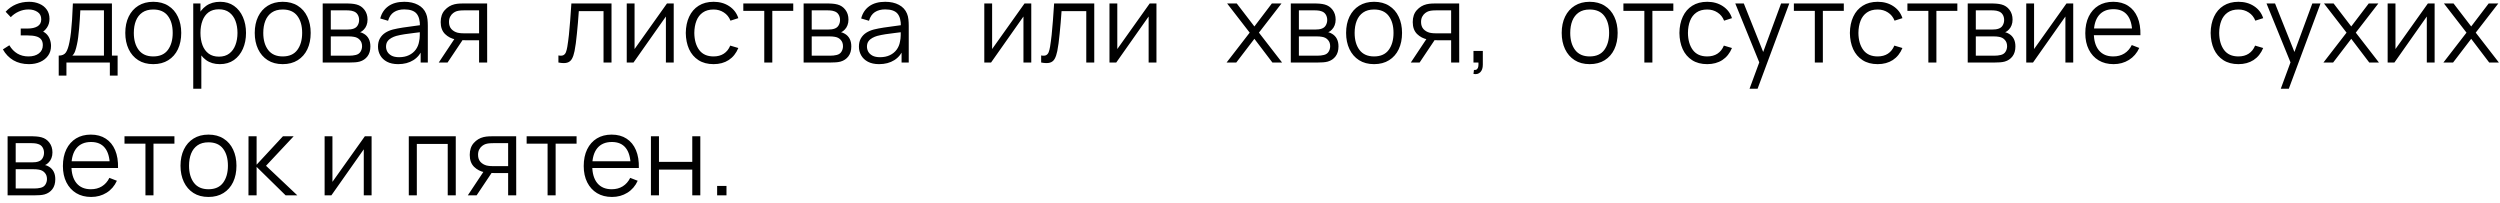 <?xml version="1.0" encoding="UTF-8"?> <svg xmlns="http://www.w3.org/2000/svg" width="320" height="26" viewBox="0 0 320 26" fill="none"><path d="M3.703 8.21C2.942 8.21 2.277 8.044 1.708 7.713C1.143 7.377 0.698 6.913 0.371 6.32L1.197 5.795C1.472 6.262 1.815 6.616 2.226 6.859C2.637 7.102 3.108 7.223 3.64 7.223C4.195 7.223 4.641 7.095 4.977 6.838C5.313 6.581 5.481 6.229 5.481 5.781C5.481 5.473 5.409 5.228 5.264 5.046C5.124 4.864 4.909 4.733 4.62 4.654C4.335 4.575 3.978 4.535 3.549 4.535H2.653V3.653H3.535C4.058 3.653 4.478 3.56 4.795 3.373C5.117 3.182 5.278 2.883 5.278 2.477C5.278 2.048 5.117 1.73 4.795 1.525C4.478 1.315 4.097 1.21 3.654 1.21C3.206 1.21 2.781 1.303 2.38 1.49C1.983 1.672 1.65 1.908 1.379 2.197L0.721 1.504C1.099 1.089 1.54 0.774 2.044 0.559C2.553 0.34 3.115 0.23 3.731 0.23C4.216 0.23 4.655 0.316 5.047 0.489C5.444 0.657 5.756 0.904 5.985 1.231C6.218 1.558 6.335 1.95 6.335 2.407C6.335 2.836 6.23 3.207 6.02 3.52C5.815 3.833 5.523 4.092 5.145 4.297L5.089 3.912C5.416 3.973 5.686 4.103 5.901 4.304C6.116 4.505 6.274 4.745 6.377 5.025C6.48 5.305 6.531 5.59 6.531 5.879C6.531 6.36 6.405 6.775 6.153 7.125C5.906 7.47 5.567 7.739 5.138 7.93C4.713 8.117 4.235 8.21 3.703 8.21ZM7.516 9.68V7.118C7.945 7.118 8.253 6.98 8.44 6.705C8.626 6.425 8.778 5.979 8.895 5.368C8.974 4.971 9.039 4.544 9.091 4.087C9.142 3.63 9.186 3.107 9.224 2.519C9.261 1.926 9.296 1.233 9.329 0.44H14.327V7.118H15.055V9.68H14.061V8H8.503V9.68H7.516ZM9.259 7.118H13.305V1.322H10.281C10.267 1.677 10.246 2.052 10.218 2.449C10.194 2.846 10.164 3.242 10.127 3.639C10.094 4.036 10.054 4.409 10.008 4.759C9.966 5.104 9.914 5.408 9.854 5.669C9.784 6.005 9.707 6.292 9.623 6.53C9.543 6.768 9.422 6.964 9.259 7.118ZM19.614 8.21C18.862 8.21 18.221 8.04 17.689 7.699C17.157 7.358 16.748 6.887 16.464 6.285C16.179 5.683 16.037 4.992 16.037 4.213C16.037 3.42 16.181 2.724 16.471 2.127C16.76 1.53 17.171 1.065 17.703 0.734C18.239 0.398 18.876 0.23 19.614 0.23C20.37 0.23 21.014 0.4 21.546 0.741C22.082 1.077 22.491 1.546 22.771 2.148C23.055 2.745 23.198 3.434 23.198 4.213C23.198 5.006 23.055 5.704 22.771 6.306C22.486 6.903 22.075 7.37 21.539 7.706C21.002 8.042 20.36 8.21 19.614 8.21ZM19.614 7.223C20.454 7.223 21.079 6.945 21.49 6.39C21.9 5.83 22.106 5.104 22.106 4.213C22.106 3.298 21.898 2.57 21.483 2.029C21.072 1.488 20.449 1.217 19.614 1.217C19.049 1.217 18.582 1.345 18.214 1.602C17.85 1.854 17.577 2.206 17.395 2.659C17.217 3.107 17.129 3.625 17.129 4.213C17.129 5.123 17.339 5.853 17.759 6.404C18.179 6.95 18.797 7.223 19.614 7.223ZM28.137 8.21C27.441 8.21 26.853 8.035 26.373 7.685C25.892 7.33 25.528 6.852 25.281 6.25C25.033 5.643 24.91 4.964 24.91 4.213C24.91 3.448 25.033 2.766 25.281 2.169C25.533 1.567 25.901 1.093 26.387 0.748C26.872 0.403 27.469 0.23 28.179 0.23C28.869 0.23 29.462 0.405 29.957 0.755C30.451 1.105 30.829 1.581 31.091 2.183C31.357 2.785 31.49 3.462 31.49 4.213C31.49 4.969 31.357 5.648 31.091 6.25C30.825 6.852 30.442 7.33 29.943 7.685C29.443 8.035 28.841 8.21 28.137 8.21ZM24.735 11.36V0.44H25.659V6.131H25.771V11.36H24.735ZM28.032 7.251C28.559 7.251 28.998 7.118 29.348 6.852C29.698 6.586 29.959 6.224 30.132 5.767C30.309 5.305 30.398 4.787 30.398 4.213C30.398 3.644 30.311 3.13 30.139 2.673C29.966 2.216 29.702 1.854 29.348 1.588C28.998 1.322 28.552 1.189 28.011 1.189C27.483 1.189 27.045 1.317 26.695 1.574C26.349 1.831 26.09 2.188 25.918 2.645C25.745 3.098 25.659 3.62 25.659 4.213C25.659 4.796 25.745 5.319 25.918 5.781C26.09 6.238 26.352 6.598 26.702 6.859C27.052 7.12 27.495 7.251 28.032 7.251ZM36.184 8.21C35.432 8.21 34.791 8.04 34.259 7.699C33.727 7.358 33.319 6.887 33.034 6.285C32.749 5.683 32.607 4.992 32.607 4.213C32.607 3.42 32.752 2.724 33.041 2.127C33.33 1.53 33.741 1.065 34.273 0.734C34.809 0.398 35.447 0.23 36.184 0.23C36.94 0.23 37.584 0.4 38.116 0.741C38.653 1.077 39.061 1.546 39.341 2.148C39.626 2.745 39.768 3.434 39.768 4.213C39.768 5.006 39.626 5.704 39.341 6.306C39.056 6.903 38.645 7.37 38.109 7.706C37.572 8.042 36.931 8.21 36.184 8.21ZM36.184 7.223C37.024 7.223 37.649 6.945 38.06 6.39C38.471 5.83 38.676 5.104 38.676 4.213C38.676 3.298 38.468 2.57 38.053 2.029C37.642 1.488 37.019 1.217 36.184 1.217C35.619 1.217 35.153 1.345 34.784 1.602C34.42 1.854 34.147 2.206 33.965 2.659C33.788 3.107 33.699 3.625 33.699 4.213C33.699 5.123 33.909 5.853 34.329 6.404C34.749 6.95 35.367 7.223 36.184 7.223ZM41.305 8V0.44H44.42C44.579 0.44 44.77 0.449 44.994 0.468C45.223 0.487 45.435 0.522 45.631 0.573C46.056 0.685 46.396 0.914 46.653 1.259C46.914 1.604 47.045 2.02 47.045 2.505C47.045 2.776 47.003 3.018 46.919 3.233C46.84 3.443 46.725 3.625 46.576 3.779C46.506 3.858 46.429 3.928 46.345 3.989C46.261 4.045 46.179 4.092 46.1 4.129C46.249 4.157 46.41 4.222 46.583 4.325C46.854 4.484 47.059 4.698 47.199 4.969C47.339 5.235 47.409 5.559 47.409 5.942C47.409 6.46 47.285 6.882 47.038 7.209C46.791 7.536 46.459 7.76 46.044 7.881C45.857 7.932 45.654 7.965 45.435 7.979C45.22 7.993 45.017 8 44.826 8H41.305ZM42.341 7.125H44.777C44.875 7.125 44.999 7.118 45.148 7.104C45.297 7.085 45.43 7.062 45.547 7.034C45.822 6.964 46.023 6.824 46.149 6.614C46.28 6.399 46.345 6.166 46.345 5.914C46.345 5.583 46.247 5.312 46.051 5.102C45.86 4.887 45.603 4.757 45.281 4.71C45.174 4.687 45.062 4.673 44.945 4.668C44.828 4.663 44.723 4.661 44.63 4.661H42.341V7.125ZM42.341 3.779H44.455C44.576 3.779 44.712 3.772 44.861 3.758C45.015 3.739 45.148 3.709 45.26 3.667C45.503 3.583 45.68 3.438 45.792 3.233C45.909 3.028 45.967 2.804 45.967 2.561C45.967 2.295 45.904 2.062 45.778 1.861C45.657 1.66 45.472 1.52 45.225 1.441C45.057 1.38 44.875 1.345 44.679 1.336C44.488 1.327 44.366 1.322 44.315 1.322H42.341V3.779ZM50.967 8.21C50.398 8.21 49.92 8.107 49.532 7.902C49.15 7.697 48.863 7.424 48.671 7.083C48.48 6.742 48.384 6.371 48.384 5.97C48.384 5.559 48.466 5.209 48.629 4.92C48.797 4.626 49.024 4.386 49.308 4.199C49.598 4.012 49.931 3.87 50.309 3.772C50.692 3.679 51.114 3.597 51.576 3.527C52.043 3.452 52.498 3.389 52.941 3.338C53.389 3.282 53.781 3.228 54.117 3.177L53.753 3.401C53.767 2.654 53.623 2.101 53.319 1.742C53.016 1.383 52.489 1.203 51.737 1.203C51.219 1.203 50.781 1.32 50.421 1.553C50.067 1.786 49.817 2.155 49.672 2.659L48.671 2.365C48.844 1.688 49.192 1.163 49.714 0.79C50.237 0.417 50.916 0.23 51.751 0.23C52.442 0.23 53.028 0.361 53.508 0.622C53.994 0.879 54.337 1.252 54.537 1.742C54.631 1.961 54.691 2.206 54.719 2.477C54.747 2.748 54.761 3.023 54.761 3.303V8H53.844V6.103L54.11 6.215C53.854 6.864 53.455 7.358 52.913 7.699C52.372 8.04 51.723 8.21 50.967 8.21ZM51.086 7.321C51.567 7.321 51.987 7.235 52.346 7.062C52.706 6.889 52.995 6.654 53.214 6.355C53.434 6.052 53.576 5.711 53.641 5.333C53.697 5.09 53.728 4.824 53.732 4.535C53.737 4.241 53.739 4.022 53.739 3.877L54.131 4.08C53.781 4.127 53.401 4.173 52.99 4.22C52.584 4.267 52.183 4.32 51.786 4.381C51.394 4.442 51.04 4.514 50.722 4.598C50.508 4.659 50.3 4.745 50.099 4.857C49.899 4.964 49.733 5.109 49.602 5.291C49.476 5.473 49.413 5.699 49.413 5.97C49.413 6.189 49.467 6.402 49.574 6.607C49.686 6.812 49.864 6.983 50.106 7.118C50.354 7.253 50.68 7.321 51.086 7.321ZM61.322 8V5.151H59.559C59.353 5.151 59.141 5.144 58.922 5.13C58.707 5.111 58.506 5.086 58.319 5.053C57.788 4.95 57.335 4.717 56.962 4.353C56.593 3.984 56.408 3.476 56.408 2.827C56.408 2.192 56.581 1.684 56.926 1.301C57.272 0.914 57.69 0.662 58.179 0.545C58.404 0.494 58.63 0.463 58.858 0.454C59.092 0.445 59.292 0.44 59.461 0.44H62.352L62.358 8H61.322ZM56.163 8L58.27 4.829H59.411L57.291 8H56.163ZM59.502 4.269H61.322V1.322H59.502C59.391 1.322 59.234 1.327 59.033 1.336C58.833 1.345 58.644 1.376 58.467 1.427C58.312 1.474 58.158 1.555 58.005 1.672C57.855 1.784 57.729 1.936 57.627 2.127C57.524 2.314 57.472 2.542 57.472 2.813C57.472 3.191 57.575 3.494 57.781 3.723C57.99 3.947 58.252 4.101 58.565 4.185C58.733 4.222 58.901 4.246 59.069 4.255C59.236 4.264 59.381 4.269 59.502 4.269ZM71.477 8V7.097C71.757 7.148 71.969 7.137 72.114 7.062C72.263 6.983 72.373 6.852 72.443 6.67C72.513 6.483 72.571 6.252 72.618 5.977C72.692 5.52 72.76 5.016 72.821 4.465C72.882 3.914 72.935 3.308 72.982 2.645C73.033 1.978 73.085 1.243 73.136 0.44H78.274V8H77.252V1.427H74.088C74.055 1.922 74.018 2.414 73.976 2.904C73.934 3.394 73.889 3.865 73.843 4.318C73.801 4.766 73.754 5.179 73.703 5.557C73.651 5.935 73.598 6.262 73.542 6.537C73.458 6.952 73.346 7.284 73.206 7.531C73.07 7.778 72.868 7.942 72.597 8.021C72.326 8.1 71.953 8.093 71.477 8ZM86.236 0.44V8H85.235V2.113L81.091 8H80.223V0.44H81.224V6.278L85.375 0.44H86.236ZM91.336 8.21C90.576 8.21 89.932 8.04 89.404 7.699C88.877 7.358 88.476 6.889 88.2 6.292C87.93 5.69 87.79 4.999 87.78 4.22C87.79 3.427 87.934 2.731 88.214 2.134C88.494 1.532 88.898 1.065 89.425 0.734C89.953 0.398 90.592 0.23 91.343 0.23C92.109 0.23 92.774 0.417 93.338 0.79C93.908 1.163 94.297 1.674 94.507 2.323L93.499 2.645C93.322 2.192 93.04 1.842 92.652 1.595C92.27 1.343 91.831 1.217 91.336 1.217C90.781 1.217 90.321 1.345 89.957 1.602C89.593 1.854 89.323 2.206 89.145 2.659C88.968 3.112 88.877 3.632 88.872 4.22C88.882 5.125 89.092 5.853 89.502 6.404C89.913 6.95 90.524 7.223 91.336 7.223C91.85 7.223 92.286 7.106 92.645 6.873C93.009 6.635 93.285 6.29 93.471 5.837L94.507 6.145C94.227 6.817 93.817 7.33 93.275 7.685C92.734 8.035 92.088 8.21 91.336 8.21ZM97.826 8V1.392H95.144V0.44H101.536V1.392H98.855V8H97.826ZM102.863 8V0.44H105.978C106.137 0.44 106.328 0.449 106.552 0.468C106.781 0.487 106.993 0.522 107.189 0.573C107.614 0.685 107.955 0.914 108.211 1.259C108.473 1.604 108.603 2.02 108.603 2.505C108.603 2.776 108.561 3.018 108.477 3.233C108.398 3.443 108.284 3.625 108.134 3.779C108.064 3.858 107.987 3.928 107.903 3.989C107.819 4.045 107.738 4.092 107.658 4.129C107.808 4.157 107.969 4.222 108.141 4.325C108.412 4.484 108.617 4.698 108.757 4.969C108.897 5.235 108.967 5.559 108.967 5.942C108.967 6.46 108.844 6.882 108.596 7.209C108.349 7.536 108.018 7.76 107.602 7.881C107.416 7.932 107.213 7.965 106.993 7.979C106.779 7.993 106.576 8 106.384 8H102.863ZM103.899 7.125H106.335C106.433 7.125 106.557 7.118 106.706 7.104C106.856 7.085 106.989 7.062 107.105 7.034C107.381 6.964 107.581 6.824 107.707 6.614C107.838 6.399 107.903 6.166 107.903 5.914C107.903 5.583 107.805 5.312 107.609 5.102C107.418 4.887 107.161 4.757 106.839 4.71C106.732 4.687 106.62 4.673 106.503 4.668C106.387 4.663 106.282 4.661 106.188 4.661H103.899V7.125ZM103.899 3.779H106.013C106.135 3.779 106.27 3.772 106.419 3.758C106.573 3.739 106.706 3.709 106.818 3.667C107.061 3.583 107.238 3.438 107.35 3.233C107.467 3.028 107.525 2.804 107.525 2.561C107.525 2.295 107.462 2.062 107.336 1.861C107.215 1.66 107.031 1.52 106.783 1.441C106.615 1.38 106.433 1.345 106.237 1.336C106.046 1.327 105.925 1.322 105.873 1.322H103.899V3.779ZM112.525 8.21C111.956 8.21 111.478 8.107 111.09 7.902C110.708 7.697 110.421 7.424 110.229 7.083C110.038 6.742 109.942 6.371 109.942 5.97C109.942 5.559 110.024 5.209 110.187 4.92C110.355 4.626 110.582 4.386 110.866 4.199C111.156 4.012 111.489 3.87 111.867 3.772C112.25 3.679 112.672 3.597 113.134 3.527C113.601 3.452 114.056 3.389 114.499 3.338C114.947 3.282 115.339 3.228 115.675 3.177L115.311 3.401C115.325 2.654 115.181 2.101 114.877 1.742C114.574 1.383 114.047 1.203 113.295 1.203C112.777 1.203 112.339 1.32 111.979 1.553C111.625 1.786 111.375 2.155 111.23 2.659L110.229 2.365C110.402 1.688 110.75 1.163 111.272 0.79C111.795 0.417 112.474 0.23 113.309 0.23C114 0.23 114.586 0.361 115.066 0.622C115.552 0.879 115.895 1.252 116.095 1.742C116.189 1.961 116.249 2.206 116.277 2.477C116.305 2.748 116.319 3.023 116.319 3.303V8H115.402V6.103L115.668 6.215C115.412 6.864 115.013 7.358 114.471 7.699C113.93 8.04 113.281 8.21 112.525 8.21ZM112.644 7.321C113.125 7.321 113.545 7.235 113.904 7.062C114.264 6.889 114.553 6.654 114.772 6.355C114.992 6.052 115.134 5.711 115.199 5.333C115.255 5.09 115.286 4.824 115.29 4.535C115.295 4.241 115.297 4.022 115.297 3.877L115.689 4.08C115.339 4.127 114.959 4.173 114.548 4.22C114.142 4.267 113.741 4.32 113.344 4.381C112.952 4.442 112.598 4.514 112.28 4.598C112.066 4.659 111.858 4.745 111.657 4.857C111.457 4.964 111.291 5.109 111.16 5.291C111.034 5.473 110.971 5.699 110.971 5.97C110.971 6.189 111.025 6.402 111.132 6.607C111.244 6.812 111.422 6.983 111.664 7.118C111.912 7.253 112.238 7.321 112.644 7.321ZM132.003 0.44V8H131.002V2.113L126.858 8H125.99V0.44H126.991V6.278L131.142 0.44H132.003ZM133.268 8V7.097C133.548 7.148 133.76 7.137 133.905 7.062C134.054 6.983 134.164 6.852 134.234 6.67C134.304 6.483 134.362 6.252 134.409 5.977C134.483 5.52 134.551 5.016 134.612 4.465C134.672 3.914 134.726 3.308 134.773 2.645C134.824 1.978 134.875 1.243 134.927 0.44H140.065V8H139.043V1.427H135.879C135.846 1.922 135.809 2.414 135.767 2.904C135.725 3.394 135.68 3.865 135.634 4.318C135.592 4.766 135.545 5.179 135.494 5.557C135.442 5.935 135.389 6.262 135.333 6.537C135.249 6.952 135.137 7.284 134.997 7.531C134.861 7.778 134.658 7.942 134.388 8.021C134.117 8.1 133.744 8.093 133.268 8ZM148.026 0.44V8H147.025V2.113L142.881 8H142.013V0.44H143.014V6.278L147.165 0.44H148.026ZM157.006 8L159.96 4.178L157.069 0.44H158.301L160.562 3.387L162.802 0.44H164.034L161.143 4.178L164.104 8H162.865L160.562 4.969L158.245 8H157.006ZM165.222 8V0.44H168.337C168.495 0.44 168.687 0.449 168.911 0.468C169.139 0.487 169.352 0.522 169.548 0.573C169.972 0.685 170.313 0.914 170.57 1.259C170.831 1.604 170.962 2.02 170.962 2.505C170.962 2.776 170.92 3.018 170.836 3.233C170.756 3.443 170.642 3.625 170.493 3.779C170.423 3.858 170.346 3.928 170.262 3.989C170.178 4.045 170.096 4.092 170.017 4.129C170.166 4.157 170.327 4.222 170.5 4.325C170.77 4.484 170.976 4.698 171.116 4.969C171.256 5.235 171.326 5.559 171.326 5.942C171.326 6.46 171.202 6.882 170.955 7.209C170.707 7.536 170.376 7.76 169.961 7.881C169.774 7.932 169.571 7.965 169.352 7.979C169.137 7.993 168.934 8 168.743 8H165.222ZM166.258 7.125H168.694C168.792 7.125 168.915 7.118 169.065 7.104C169.214 7.085 169.347 7.062 169.464 7.034C169.739 6.964 169.94 6.824 170.066 6.614C170.196 6.399 170.262 6.166 170.262 5.914C170.262 5.583 170.164 5.312 169.968 5.102C169.776 4.887 169.52 4.757 169.198 4.71C169.09 4.687 168.978 4.673 168.862 4.668C168.745 4.663 168.64 4.661 168.547 4.661H166.258V7.125ZM166.258 3.779H168.372C168.493 3.779 168.628 3.772 168.778 3.758C168.932 3.739 169.065 3.709 169.177 3.667C169.419 3.583 169.597 3.438 169.709 3.233C169.825 3.028 169.884 2.804 169.884 2.561C169.884 2.295 169.821 2.062 169.695 1.861C169.573 1.66 169.389 1.52 169.142 1.441C168.974 1.38 168.792 1.345 168.596 1.336C168.404 1.327 168.283 1.322 168.232 1.322H166.258V3.779ZM175.878 8.21C175.127 8.21 174.485 8.04 173.953 7.699C173.421 7.358 173.013 6.887 172.728 6.285C172.443 5.683 172.301 4.992 172.301 4.213C172.301 3.42 172.446 2.724 172.735 2.127C173.024 1.53 173.435 1.065 173.967 0.734C174.504 0.398 175.141 0.23 175.878 0.23C176.634 0.23 177.278 0.4 177.81 0.741C178.347 1.077 178.755 1.546 179.035 2.148C179.32 2.745 179.462 3.434 179.462 4.213C179.462 5.006 179.32 5.704 179.035 6.306C178.75 6.903 178.34 7.37 177.803 7.706C177.266 8.042 176.625 8.21 175.878 8.21ZM175.878 7.223C176.718 7.223 177.343 6.945 177.754 6.39C178.165 5.83 178.37 5.104 178.37 4.213C178.37 3.298 178.162 2.57 177.747 2.029C177.336 1.488 176.713 1.217 175.878 1.217C175.313 1.217 174.847 1.345 174.478 1.602C174.114 1.854 173.841 2.206 173.659 2.659C173.482 3.107 173.393 3.625 173.393 4.213C173.393 5.123 173.603 5.853 174.023 6.404C174.443 6.95 175.061 7.223 175.878 7.223ZM185.745 8V5.151H183.981C183.776 5.151 183.564 5.144 183.344 5.13C183.13 5.111 182.929 5.086 182.742 5.053C182.21 4.95 181.758 4.717 181.384 4.353C181.016 3.984 180.831 3.476 180.831 2.827C180.831 2.192 181.004 1.684 181.349 1.301C181.695 0.914 182.112 0.662 182.602 0.545C182.826 0.494 183.053 0.463 183.281 0.454C183.515 0.445 183.715 0.44 183.883 0.44H186.774L186.781 8H185.745ZM180.586 8L182.693 4.829H183.834L181.713 8H180.586ZM183.925 4.269H185.745V1.322H183.925C183.813 1.322 183.657 1.327 183.456 1.336C183.256 1.345 183.067 1.376 182.889 1.427C182.735 1.474 182.581 1.555 182.427 1.672C182.278 1.784 182.152 1.936 182.049 2.127C181.947 2.314 181.895 2.542 181.895 2.813C181.895 3.191 181.998 3.494 182.203 3.723C182.413 3.947 182.675 4.101 182.987 4.185C183.155 4.222 183.323 4.246 183.491 4.255C183.659 4.264 183.804 4.269 183.925 4.269ZM188.604 9.463L188.667 8.952C188.854 8.966 188.989 8.929 189.073 8.84C189.157 8.751 189.209 8.632 189.227 8.483C189.246 8.334 189.251 8.173 189.241 8H188.604V6.523H189.801V8.28C189.801 8.709 189.692 9.031 189.472 9.246C189.258 9.461 188.968 9.533 188.604 9.463ZM203.475 8.21C202.724 8.21 202.082 8.04 201.55 7.699C201.018 7.358 200.61 6.887 200.325 6.285C200.041 5.683 199.898 4.992 199.898 4.213C199.898 3.42 200.043 2.724 200.332 2.127C200.622 1.53 201.032 1.065 201.564 0.734C202.101 0.398 202.738 0.23 203.475 0.23C204.231 0.23 204.875 0.4 205.407 0.741C205.944 1.077 206.352 1.546 206.632 2.148C206.917 2.745 207.059 3.434 207.059 4.213C207.059 5.006 206.917 5.704 206.632 6.306C206.348 6.903 205.937 7.37 205.4 7.706C204.864 8.042 204.222 8.21 203.475 8.21ZM203.475 7.223C204.315 7.223 204.941 6.945 205.351 6.39C205.762 5.83 205.967 5.104 205.967 4.213C205.967 3.298 205.76 2.57 205.344 2.029C204.934 1.488 204.311 1.217 203.475 1.217C202.911 1.217 202.444 1.345 202.075 1.602C201.711 1.854 201.438 2.206 201.256 2.659C201.079 3.107 200.99 3.625 200.99 4.213C200.99 5.123 201.2 5.853 201.62 6.404C202.04 6.95 202.659 7.223 203.475 7.223ZM210.477 8V1.392H207.796V0.44H214.187V1.392H211.506V8H210.477ZM218.521 8.21C217.76 8.21 217.116 8.04 216.589 7.699C216.061 7.358 215.66 6.889 215.385 6.292C215.114 5.69 214.974 4.999 214.965 4.22C214.974 3.427 215.119 2.731 215.399 2.134C215.679 1.532 216.082 1.065 216.61 0.734C217.137 0.398 217.776 0.23 218.528 0.23C219.293 0.23 219.958 0.417 220.523 0.79C221.092 1.163 221.482 1.674 221.692 2.323L220.684 2.645C220.506 2.192 220.224 1.842 219.837 1.595C219.454 1.343 219.015 1.217 218.521 1.217C217.965 1.217 217.506 1.345 217.142 1.602C216.778 1.854 216.507 2.206 216.33 2.659C216.152 3.112 216.061 3.632 216.057 4.22C216.066 5.125 216.276 5.853 216.687 6.404C217.097 6.95 217.709 7.223 218.521 7.223C219.034 7.223 219.47 7.106 219.83 6.873C220.194 6.635 220.469 6.29 220.656 5.837L221.692 6.145C221.412 6.817 221.001 7.33 220.46 7.685C219.918 8.035 219.272 8.21 218.521 8.21ZM223.941 11.36L225.404 7.391L225.425 8.567L222.114 0.44H223.206L225.922 7.237H225.474L227.98 0.44H229.03L224.97 11.36H223.941ZM232.297 8V1.392H229.616V0.44H236.007V1.392H233.326V8H232.297ZM240.341 8.21C239.58 8.21 238.936 8.04 238.409 7.699C237.882 7.358 237.48 6.889 237.205 6.292C236.934 5.69 236.794 4.999 236.785 4.22C236.794 3.427 236.939 2.731 237.219 2.134C237.499 1.532 237.903 1.065 238.43 0.734C238.957 0.398 239.597 0.23 240.348 0.23C241.113 0.23 241.778 0.417 242.343 0.79C242.912 1.163 243.302 1.674 243.512 2.323L242.504 2.645C242.327 2.192 242.044 1.842 241.657 1.595C241.274 1.343 240.836 1.217 240.341 1.217C239.786 1.217 239.326 1.345 238.962 1.602C238.598 1.854 238.327 2.206 238.15 2.659C237.973 3.112 237.882 3.632 237.877 4.22C237.886 5.125 238.096 5.853 238.507 6.404C238.918 6.95 239.529 7.223 240.341 7.223C240.854 7.223 241.291 7.106 241.65 6.873C242.014 6.635 242.289 6.29 242.476 5.837L243.512 6.145C243.232 6.817 242.821 7.33 242.28 7.685C241.739 8.035 241.092 8.21 240.341 8.21ZM246.83 8V1.392H244.149V0.44H250.54V1.392H247.859V8H246.83ZM251.868 8V0.44H254.983C255.142 0.44 255.333 0.449 255.557 0.468C255.786 0.487 255.998 0.522 256.194 0.573C256.619 0.685 256.959 0.914 257.216 1.259C257.477 1.604 257.608 2.02 257.608 2.505C257.608 2.776 257.566 3.018 257.482 3.233C257.403 3.443 257.288 3.625 257.139 3.779C257.069 3.858 256.992 3.928 256.908 3.989C256.824 4.045 256.742 4.092 256.663 4.129C256.812 4.157 256.973 4.222 257.146 4.325C257.417 4.484 257.622 4.698 257.762 4.969C257.902 5.235 257.972 5.559 257.972 5.942C257.972 6.46 257.848 6.882 257.601 7.209C257.354 7.536 257.022 7.76 256.607 7.881C256.42 7.932 256.217 7.965 255.998 7.979C255.783 7.993 255.58 8 255.389 8H251.868ZM252.904 7.125H255.34C255.438 7.125 255.562 7.118 255.711 7.104C255.86 7.085 255.993 7.062 256.11 7.034C256.385 6.964 256.586 6.824 256.712 6.614C256.843 6.399 256.908 6.166 256.908 5.914C256.908 5.583 256.81 5.312 256.614 5.102C256.423 4.887 256.166 4.757 255.844 4.71C255.737 4.687 255.625 4.673 255.508 4.668C255.391 4.663 255.286 4.661 255.193 4.661H252.904V7.125ZM252.904 3.779H255.018C255.139 3.779 255.275 3.772 255.424 3.758C255.578 3.739 255.711 3.709 255.823 3.667C256.066 3.583 256.243 3.438 256.355 3.233C256.472 3.028 256.53 2.804 256.53 2.561C256.53 2.295 256.467 2.062 256.341 1.861C256.22 1.66 256.035 1.52 255.788 1.441C255.62 1.38 255.438 1.345 255.242 1.336C255.051 1.327 254.929 1.322 254.878 1.322H252.904V3.779ZM265.373 0.44V8H264.372V2.113L260.228 8H259.36V0.44H260.361V6.278L264.512 0.44H265.373ZM270.537 8.21C269.799 8.21 269.16 8.047 268.619 7.72C268.082 7.393 267.664 6.934 267.366 6.341C267.067 5.748 266.918 5.053 266.918 4.255C266.918 3.429 267.065 2.715 267.359 2.113C267.653 1.511 268.066 1.047 268.598 0.72C269.134 0.393 269.767 0.23 270.495 0.23C271.241 0.23 271.878 0.403 272.406 0.748C272.933 1.089 273.332 1.579 273.603 2.218C273.873 2.857 273.997 3.62 273.974 4.507H272.924V4.143C272.905 3.163 272.693 2.423 272.287 1.924C271.885 1.425 271.297 1.175 270.523 1.175C269.711 1.175 269.088 1.439 268.654 1.966C268.224 2.493 268.01 3.245 268.01 4.22C268.01 5.172 268.224 5.912 268.654 6.439C269.088 6.962 269.701 7.223 270.495 7.223C271.036 7.223 271.507 7.099 271.909 6.852C272.315 6.6 272.634 6.238 272.868 5.767L273.827 6.138C273.528 6.796 273.087 7.307 272.504 7.671C271.925 8.03 271.269 8.21 270.537 8.21ZM267.646 4.507V3.646H273.421V4.507H267.646ZM286.518 8.21C285.758 8.21 285.114 8.04 284.586 7.699C284.059 7.358 283.658 6.889 283.382 6.292C283.112 5.69 282.972 4.999 282.962 4.22C282.972 3.427 283.116 2.731 283.396 2.134C283.676 1.532 284.08 1.065 284.607 0.734C285.135 0.398 285.774 0.23 286.525 0.23C287.291 0.23 287.956 0.417 288.52 0.79C289.09 1.163 289.479 1.674 289.689 2.323L288.681 2.645C288.504 2.192 288.222 1.842 287.834 1.595C287.452 1.343 287.013 1.217 286.518 1.217C285.963 1.217 285.503 1.345 285.139 1.602C284.775 1.854 284.505 2.206 284.327 2.659C284.15 3.112 284.059 3.632 284.054 4.22C284.064 5.125 284.274 5.853 284.684 6.404C285.095 6.95 285.706 7.223 286.518 7.223C287.032 7.223 287.468 7.106 287.827 6.873C288.191 6.635 288.467 6.29 288.653 5.837L289.689 6.145C289.409 6.817 288.999 7.33 288.457 7.685C287.916 8.035 287.27 8.21 286.518 8.21ZM291.939 11.36L293.402 7.391L293.423 8.567L290.112 0.44H291.204L293.92 7.237H293.472L295.978 0.44H297.028L292.968 11.36H291.939ZM297.404 8L300.358 4.178L297.467 0.44H298.699L300.96 3.387L303.2 0.44H304.432L301.541 4.178L304.502 8H303.263L300.96 4.969L298.643 8H297.404ZM311.632 0.44V8H310.631V2.113L306.487 8H305.619V0.44H306.62V6.278L310.771 0.44H311.632ZM312.757 8L315.711 4.178L312.82 0.44H314.052L316.313 3.387L318.553 0.44H319.785L316.894 4.178L319.855 8H318.616L316.313 4.969L313.996 8H312.757ZM0.973 25V17.44H4.088C4.247 17.44 4.438 17.449 4.662 17.468C4.891 17.487 5.103 17.522 5.299 17.573C5.724 17.685 6.064 17.914 6.321 18.259C6.582 18.604 6.713 19.02 6.713 19.505C6.713 19.776 6.671 20.018 6.587 20.233C6.508 20.443 6.393 20.625 6.244 20.779C6.174 20.858 6.097 20.928 6.013 20.989C5.929 21.045 5.847 21.092 5.768 21.129C5.917 21.157 6.078 21.222 6.251 21.325C6.522 21.484 6.727 21.698 6.867 21.969C7.007 22.235 7.077 22.559 7.077 22.942C7.077 23.46 6.953 23.882 6.706 24.209C6.459 24.536 6.127 24.76 5.712 24.881C5.525 24.932 5.322 24.965 5.103 24.979C4.888 24.993 4.685 25 4.494 25H0.973ZM2.009 24.125H4.445C4.543 24.125 4.667 24.118 4.816 24.104C4.965 24.085 5.098 24.062 5.215 24.034C5.49 23.964 5.691 23.824 5.817 23.614C5.948 23.399 6.013 23.166 6.013 22.914C6.013 22.583 5.915 22.312 5.719 22.102C5.528 21.887 5.271 21.757 4.949 21.71C4.842 21.687 4.73 21.673 4.613 21.668C4.496 21.663 4.391 21.661 4.298 21.661H2.009V24.125ZM2.009 20.779H4.123C4.244 20.779 4.38 20.772 4.529 20.758C4.683 20.739 4.816 20.709 4.928 20.667C5.171 20.583 5.348 20.438 5.46 20.233C5.577 20.028 5.635 19.804 5.635 19.561C5.635 19.295 5.572 19.062 5.446 18.861C5.325 18.66 5.14 18.52 4.893 18.441C4.725 18.38 4.543 18.345 4.347 18.336C4.156 18.327 4.034 18.322 3.983 18.322H2.009V20.779ZM11.671 25.21C10.934 25.21 10.294 25.047 9.753 24.72C9.217 24.393 8.799 23.934 8.5 23.341C8.202 22.748 8.052 22.053 8.052 21.255C8.052 20.429 8.199 19.715 8.493 19.113C8.787 18.511 9.2 18.047 9.732 17.72C10.269 17.393 10.901 17.23 11.629 17.23C12.376 17.23 13.013 17.403 13.54 17.748C14.068 18.089 14.466 18.579 14.737 19.218C15.008 19.857 15.132 20.62 15.108 21.507H14.058V21.143C14.04 20.163 13.827 19.423 13.421 18.924C13.02 18.425 12.432 18.175 11.657 18.175C10.845 18.175 10.222 18.439 9.788 18.966C9.359 19.493 9.144 20.245 9.144 21.22C9.144 22.172 9.359 22.912 9.788 23.439C10.222 23.962 10.836 24.223 11.629 24.223C12.171 24.223 12.642 24.099 13.043 23.852C13.449 23.6 13.769 23.238 14.002 22.767L14.961 23.138C14.662 23.796 14.222 24.307 13.638 24.671C13.059 25.03 12.404 25.21 11.671 25.21ZM8.78 21.507V20.646H14.555V21.507H8.78ZM18.617 25V18.392H15.936V17.44H22.327V18.392H19.646V25H18.617ZM26.682 25.21C25.931 25.21 25.289 25.04 24.757 24.699C24.225 24.358 23.817 23.887 23.532 23.285C23.247 22.683 23.105 21.992 23.105 21.213C23.105 20.42 23.25 19.724 23.539 19.127C23.828 18.53 24.239 18.065 24.771 17.734C25.308 17.398 25.945 17.23 26.682 17.23C27.438 17.23 28.082 17.4 28.614 17.741C29.151 18.077 29.559 18.546 29.839 19.148C30.124 19.745 30.266 20.434 30.266 21.213C30.266 22.006 30.124 22.704 29.839 23.306C29.554 23.903 29.144 24.37 28.607 24.706C28.07 25.042 27.429 25.21 26.682 25.21ZM26.682 24.223C27.522 24.223 28.147 23.945 28.558 23.39C28.969 22.83 29.174 22.104 29.174 21.213C29.174 20.298 28.966 19.57 28.551 19.029C28.14 18.488 27.517 18.217 26.682 18.217C26.117 18.217 25.651 18.345 25.282 18.602C24.918 18.854 24.645 19.206 24.463 19.659C24.286 20.107 24.197 20.625 24.197 21.213C24.197 22.123 24.407 22.853 24.827 23.404C25.247 23.95 25.865 24.223 26.682 24.223ZM31.803 25L31.81 17.44H32.846V21.08L36.22 17.44H37.592L34.05 21.22L38.054 25H36.556L32.846 21.36V25H31.803ZM47.564 17.44V25H46.563V19.113L42.419 25H41.551V17.44H42.552V23.278L46.703 17.44H47.564ZM52.325 25V17.44H58.338V25H57.309V18.427H53.354V25H52.325ZM65.041 25V22.151H63.277C63.072 22.151 62.86 22.144 62.64 22.13C62.426 22.111 62.225 22.086 62.038 22.053C61.506 21.95 61.054 21.717 60.68 21.353C60.312 20.984 60.127 20.476 60.127 19.827C60.127 19.192 60.3 18.684 60.645 18.301C60.991 17.914 61.408 17.662 61.898 17.545C62.122 17.494 62.349 17.463 62.577 17.454C62.811 17.445 63.011 17.44 63.179 17.44H66.07L66.077 25H65.041ZM59.882 25L61.989 21.829H63.13L61.009 25H59.882ZM63.221 21.269H65.041V18.322H63.221C63.109 18.322 62.953 18.327 62.752 18.336C62.552 18.345 62.363 18.376 62.185 18.427C62.031 18.474 61.877 18.555 61.723 18.672C61.574 18.784 61.448 18.936 61.345 19.127C61.243 19.314 61.191 19.542 61.191 19.813C61.191 20.191 61.294 20.494 61.499 20.723C61.709 20.947 61.971 21.101 62.283 21.185C62.451 21.222 62.619 21.246 62.787 21.255C62.955 21.264 63.1 21.269 63.221 21.269ZM70.091 25V18.392H67.41V17.44H73.802V18.392H71.121V25H70.091ZM78.335 25.21C77.598 25.21 76.959 25.047 76.417 24.72C75.881 24.393 75.463 23.934 75.164 23.341C74.866 22.748 74.716 22.053 74.716 21.255C74.716 20.429 74.863 19.715 75.157 19.113C75.451 18.511 75.864 18.047 76.396 17.72C76.933 17.393 77.565 17.23 78.293 17.23C79.04 17.23 79.677 17.403 80.204 17.748C80.732 18.089 81.131 18.579 81.401 19.218C81.672 19.857 81.796 20.62 81.772 21.507H80.722V21.143C80.704 20.163 80.491 19.423 80.085 18.924C79.684 18.425 79.096 18.175 78.321 18.175C77.509 18.175 76.886 18.439 76.452 18.966C76.023 19.493 75.808 20.245 75.808 21.22C75.808 22.172 76.023 22.912 76.452 23.439C76.886 23.962 77.5 24.223 78.293 24.223C78.835 24.223 79.306 24.099 79.707 23.852C80.113 23.6 80.433 23.238 80.666 22.767L81.625 23.138C81.327 23.796 80.886 24.307 80.302 24.671C79.724 25.03 79.068 25.21 78.335 25.21ZM75.444 21.507V20.646H81.219V21.507H75.444ZM83.319 25V17.44H84.348V20.723H88.611V17.44H89.64V25H88.611V21.71H84.348V25H83.319ZM91.793 25V23.803H92.99V25H91.793Z" fill="black"></path></svg> 